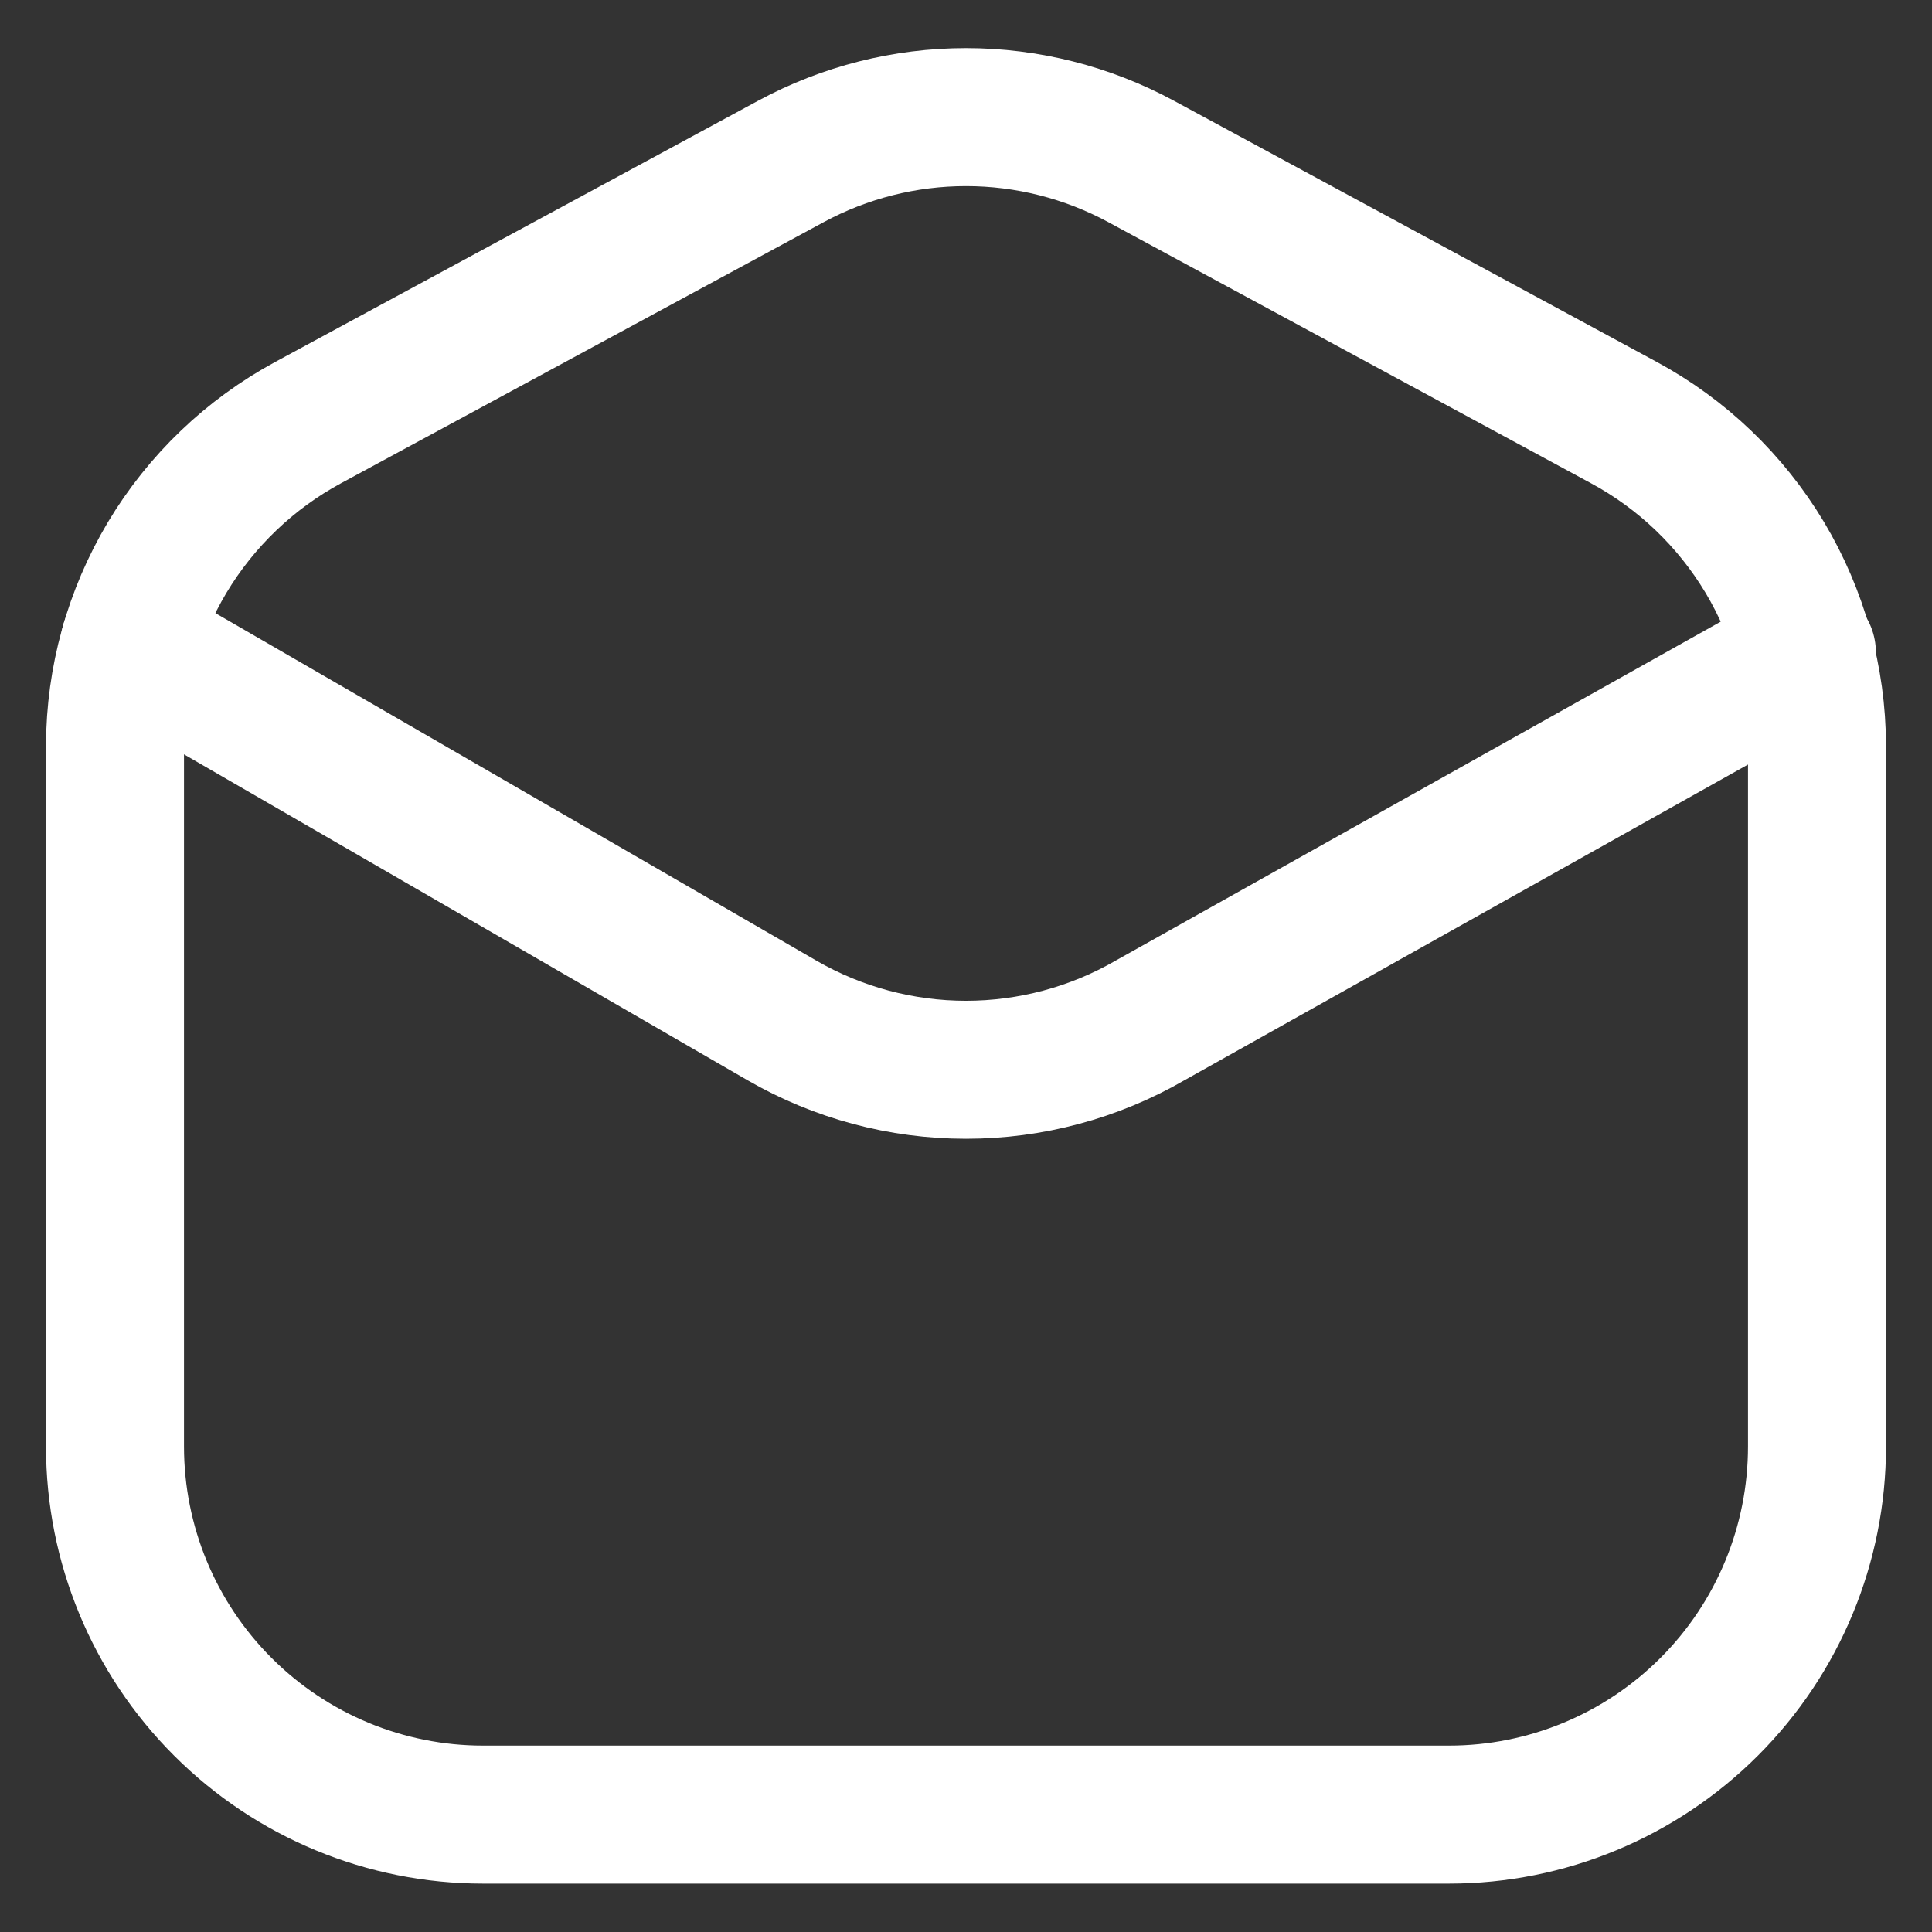 <svg width="21" height="21" viewBox="0 0 21 21" fill="none" xmlns="http://www.w3.org/2000/svg">
<rect x="0" y="0" width="21" height="21" fill="#333333" stroke="none"/>
<path d="M3.35 4.593L8.6 1.753C9.184 1.438 9.837 1.273 10.5 1.273C11.163 1.273 11.816 1.438 12.4 1.753L17.65 4.593C18.284 4.935 18.813 5.442 19.183 6.06C19.552 6.678 19.748 7.384 19.75 8.103V15.723C19.75 16.784 19.329 17.802 18.578 18.552C17.828 19.302 16.811 19.724 15.75 19.724H5.25C4.189 19.724 3.172 19.302 2.422 18.552C1.671 17.802 1.25 16.784 1.25 15.723V8.103C1.252 7.384 1.448 6.678 1.817 6.06C2.187 5.442 2.717 4.935 3.35 4.593Z" stroke="white" stroke-width="1.5"/>
<path d="M1.41 6.992L8.5 11.092C9.108 11.443 9.798 11.628 10.5 11.628C11.202 11.628 11.892 11.443 12.5 11.092L19.64 7.092" stroke="white" stroke-width="1.5" stroke-linecap="round" stroke-linejoin="round"/>
</svg>
